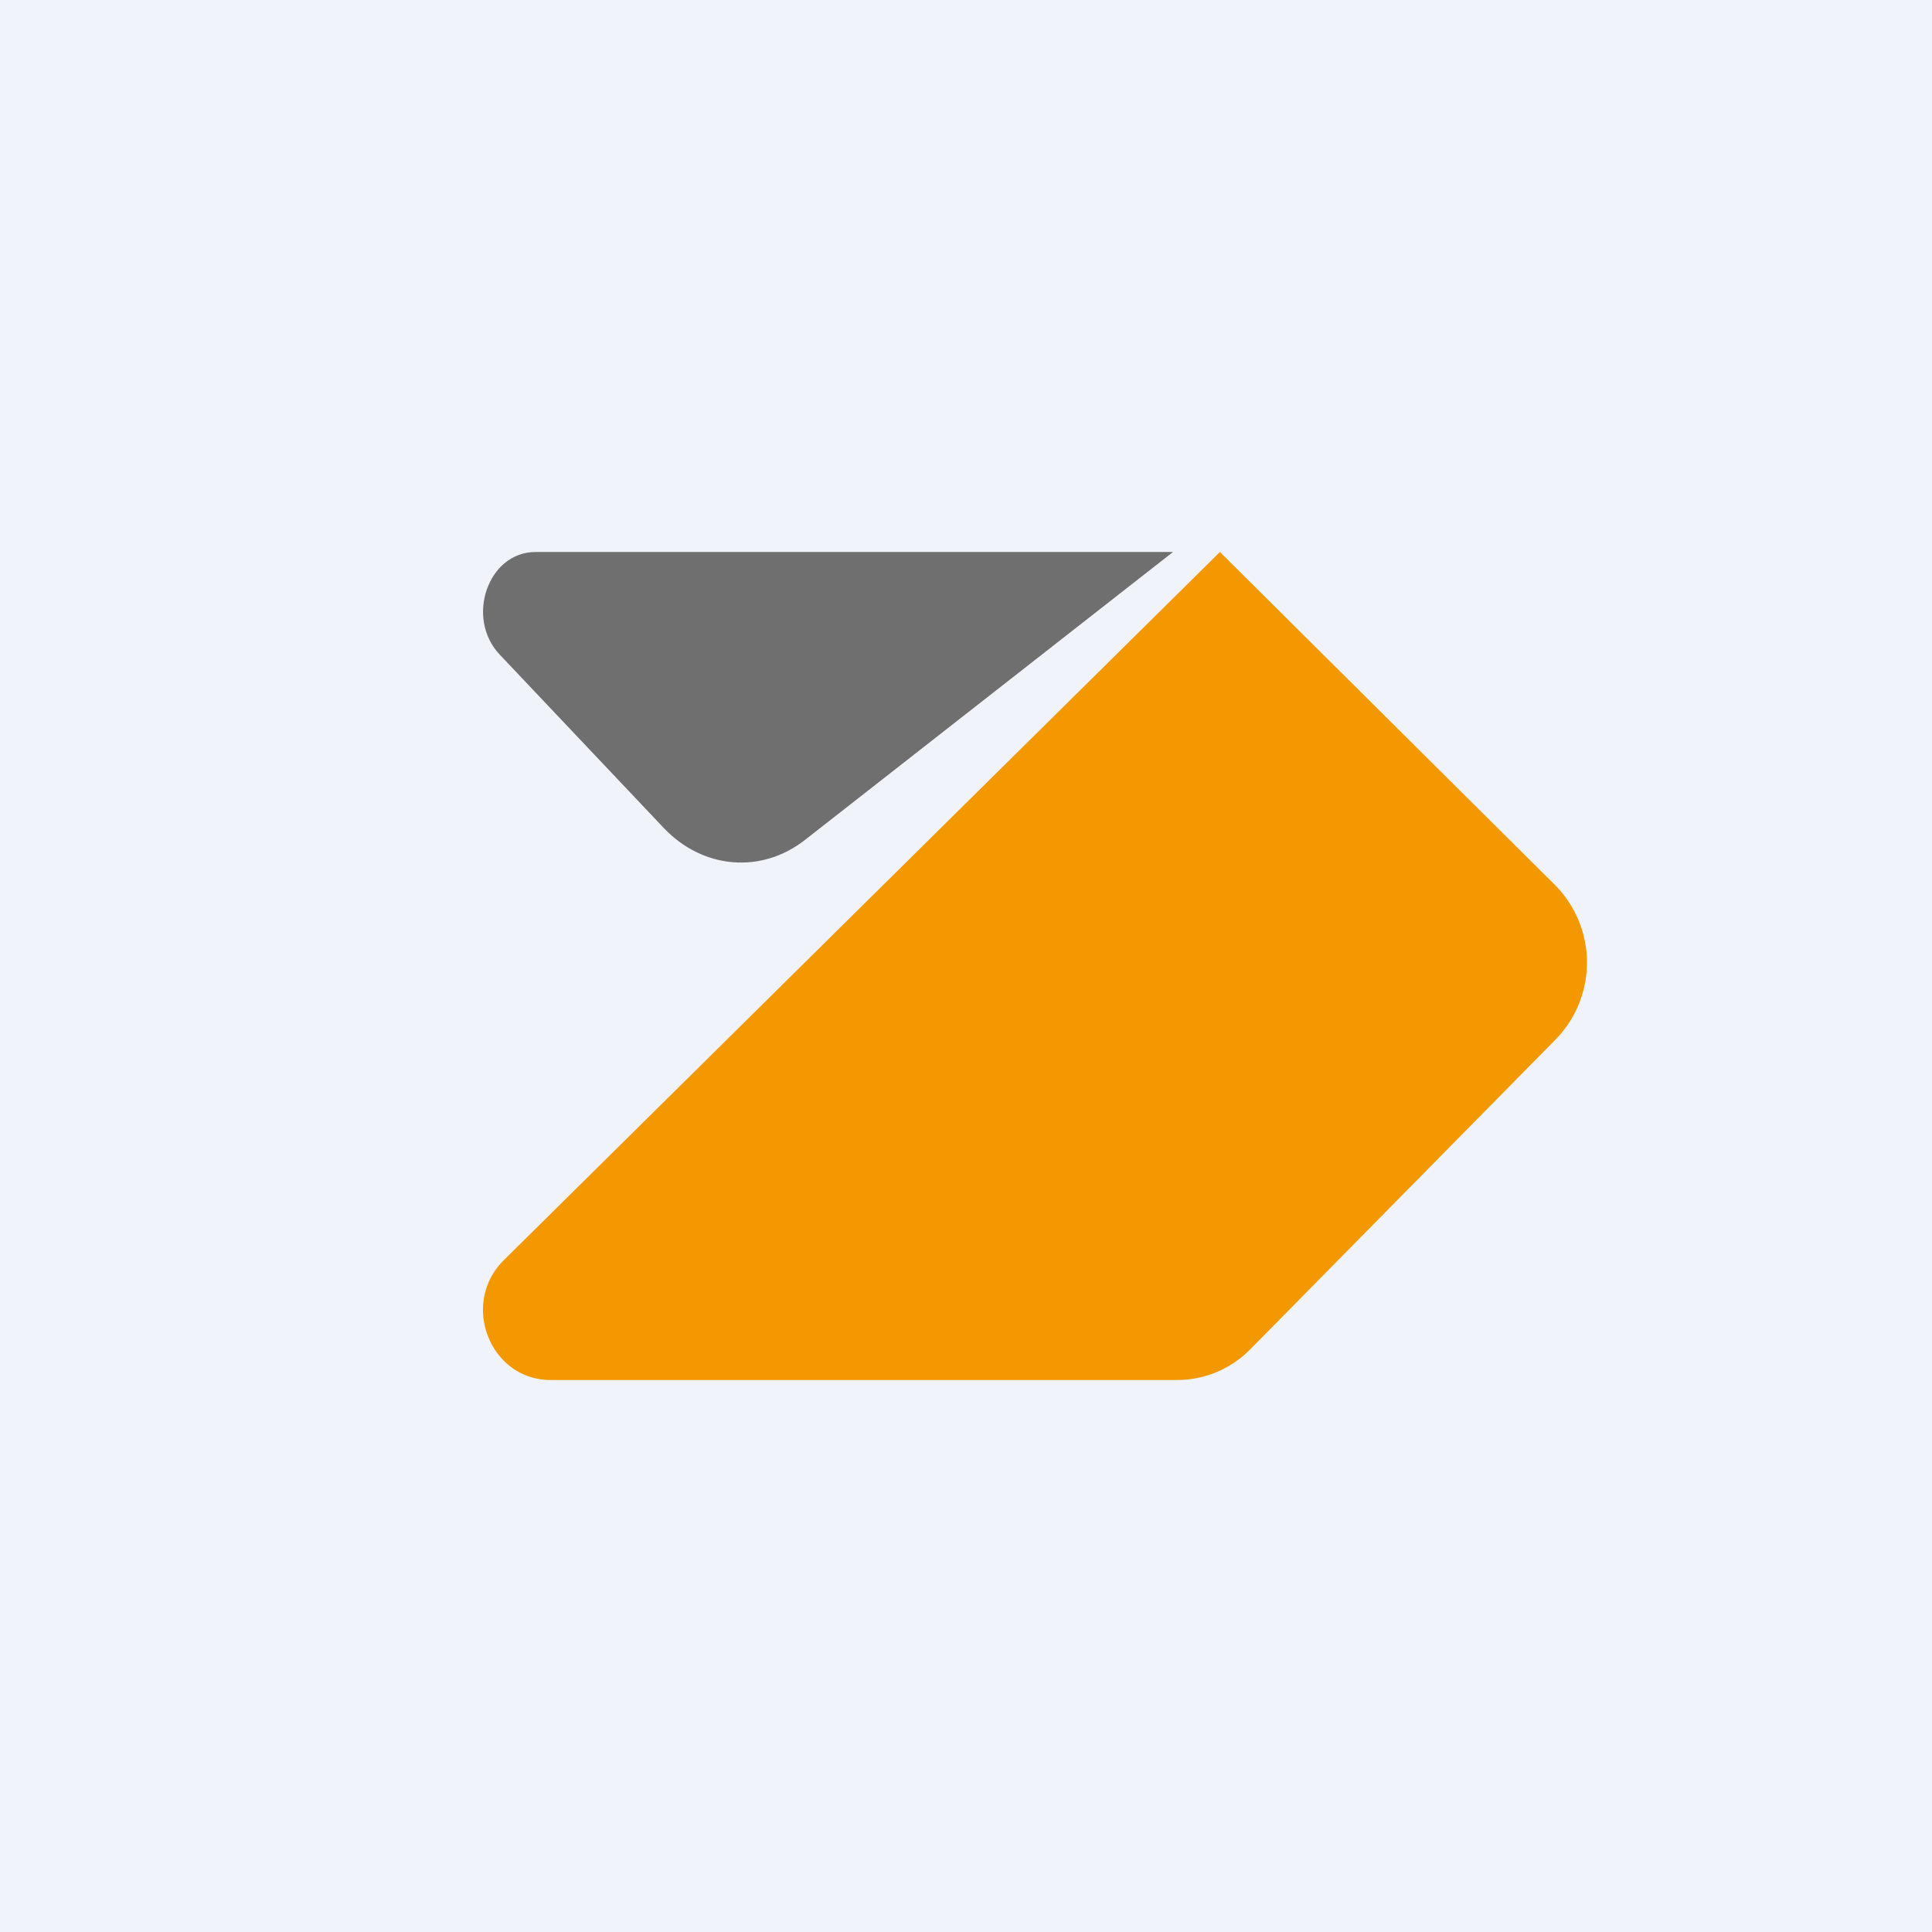 <svg width="56" height="56" viewBox="0 0 56 56" xmlns="http://www.w3.org/2000/svg"><path fill="#F0F3FA" d="M0 0h56v56H0z"/><path d="M15.96 40h18.16c.8 0 1.56-.32 2.13-.9l8.85-8.98a3.19 3.19 0 0 0-.02-4.46L35.36 16 14.61 36.52C13.33 37.78 14.2 40 15.96 40Z" fill="#F39800"/><path d="M15.52 16H34l-10.66 8.34c-1.27 1-2.97.85-4.1-.34l-4.75-5.02c-1.01-1.06-.35-2.98 1.03-2.98Z" fill="#6F6F6F"/></svg>